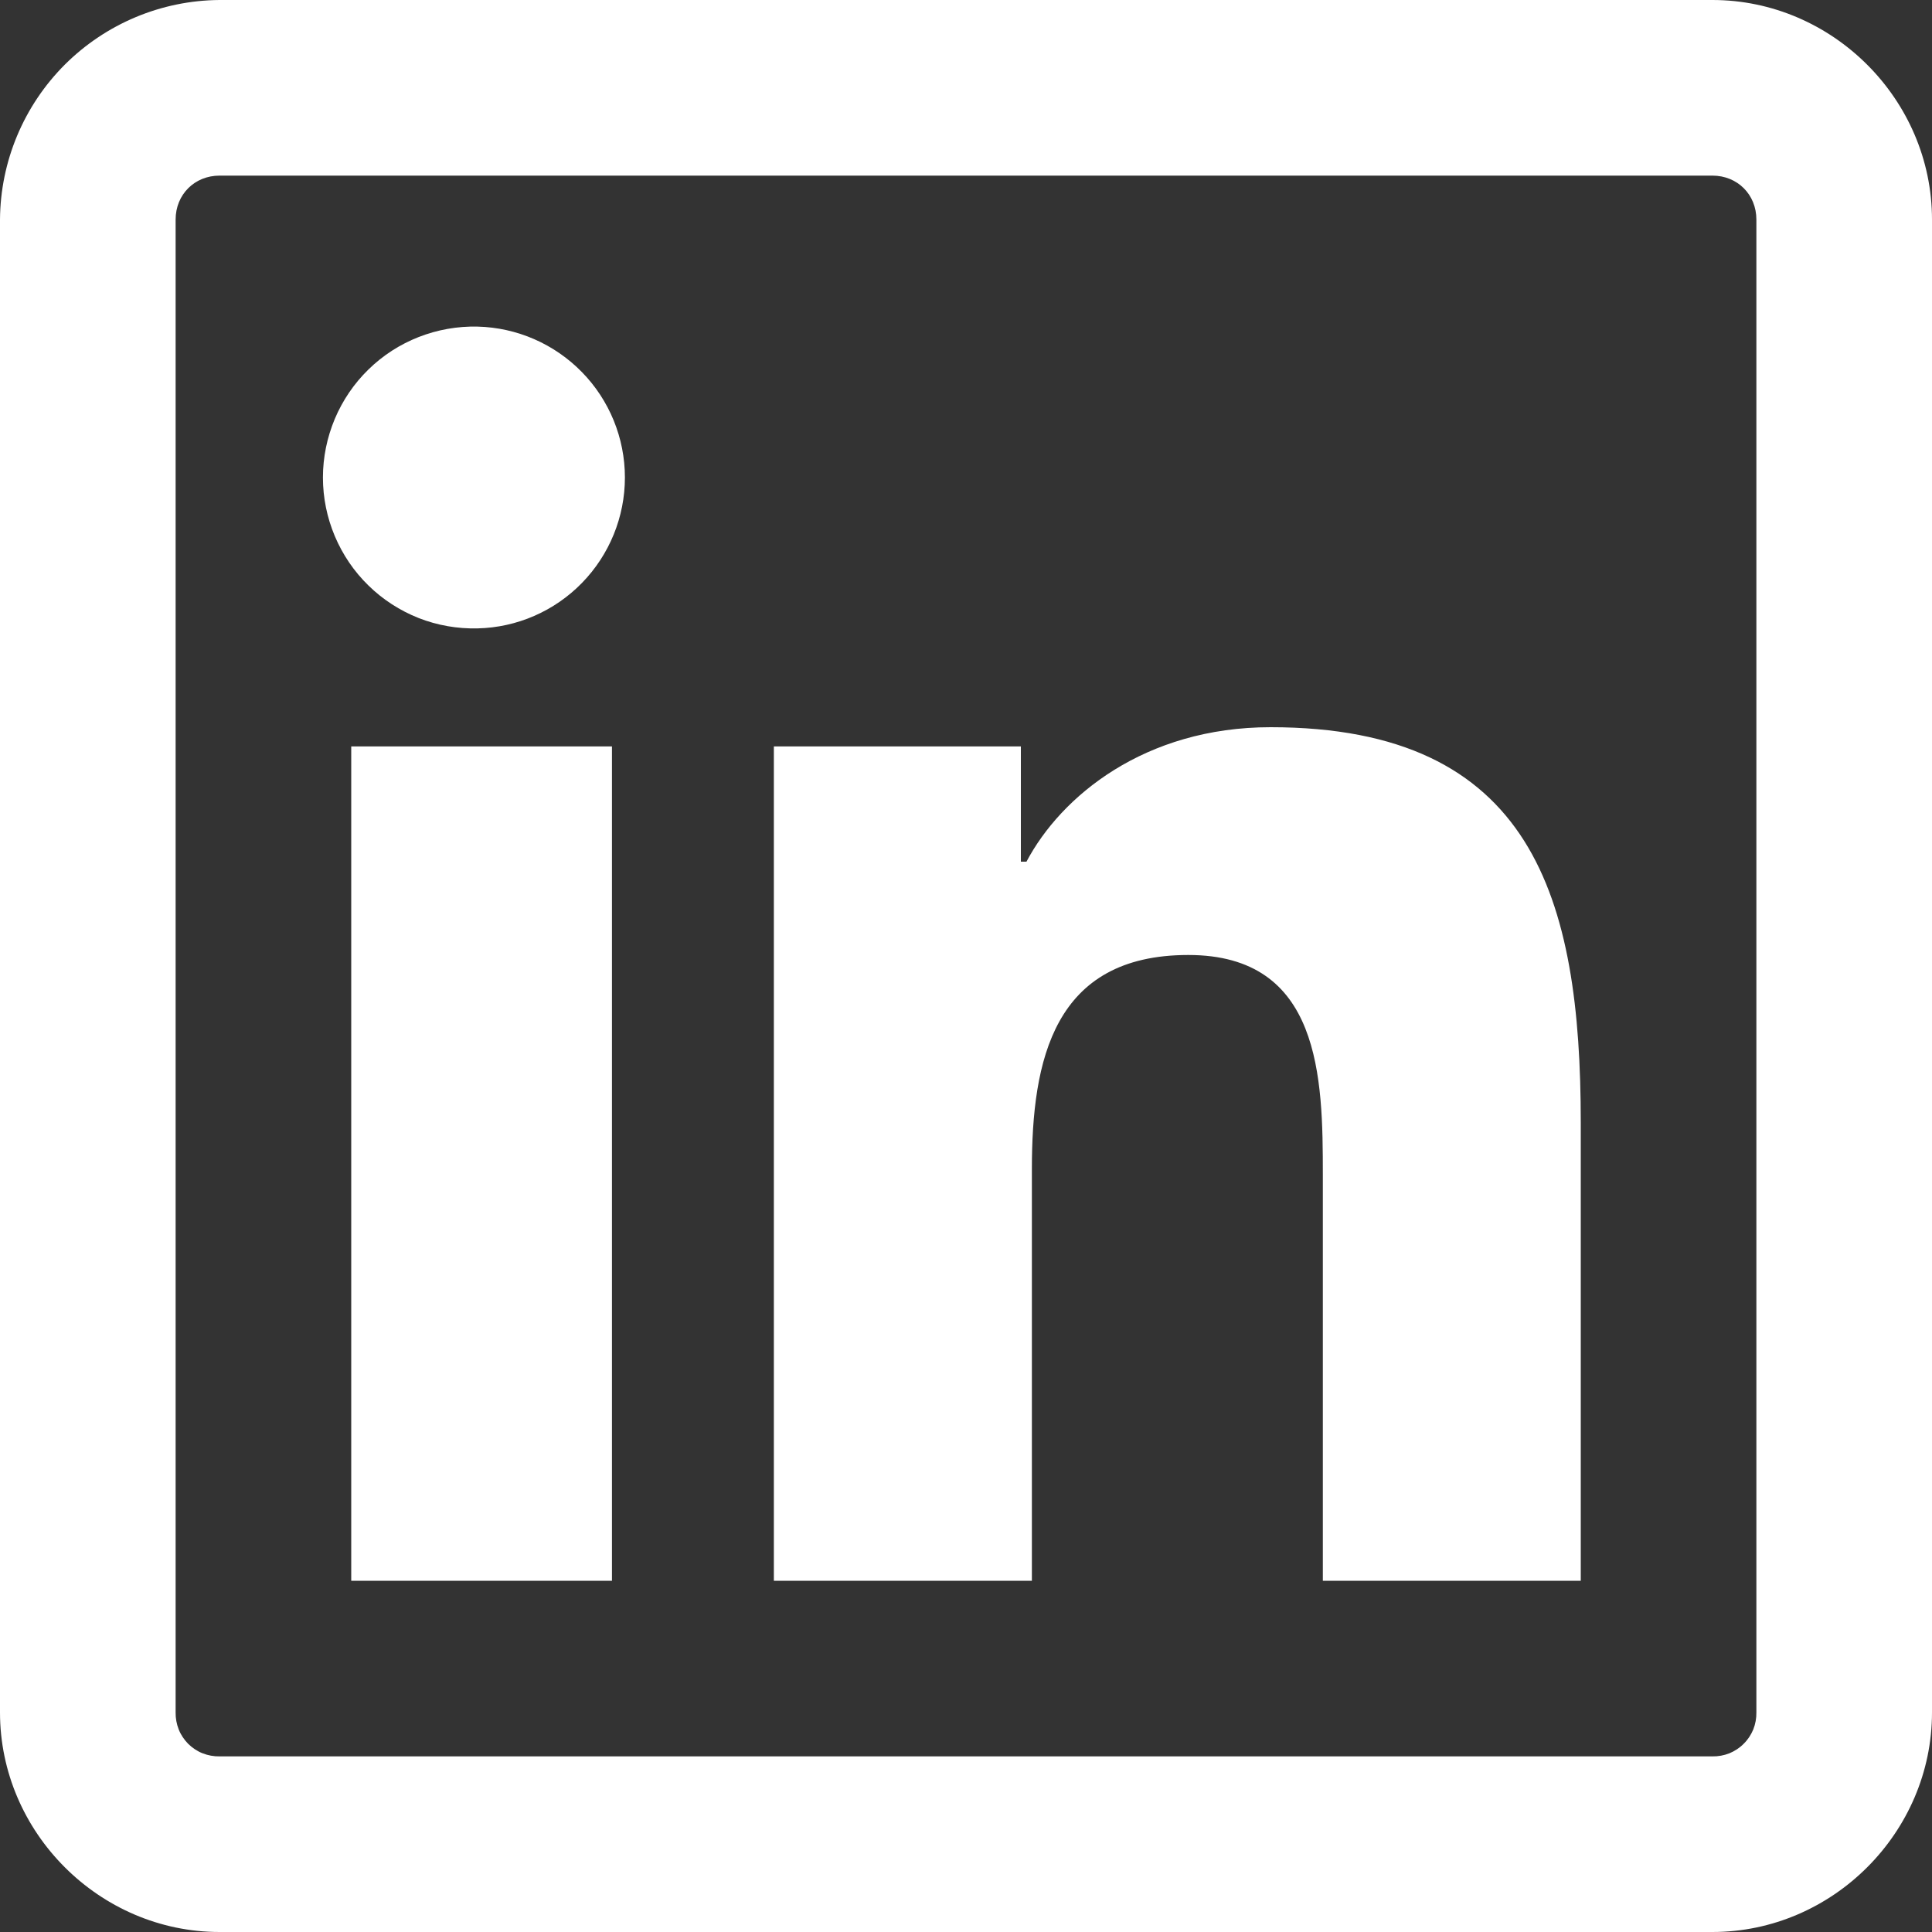 <?xml version="1.0" encoding="UTF-8"?> <svg xmlns="http://www.w3.org/2000/svg" width="20" height="20" viewBox="0 0 20 20" fill="none"><rect x="0" y="0" width="20" height="20" fill="#333333" stroke="none"/><path d="M2.273 0C1.671 0.004 1.096 0.245 0.67 0.67C0.245 1.096 0.004 1.671 0 2.273V17.727C0 18.97 1.03 20 2.273 20H17.727C18.97 20 20 18.97 20 17.727V2.273C20 1.03 18.97 0 17.727 0H2.273ZM2.273 1.818H17.727C17.986 1.818 18.182 2.014 18.182 2.273V17.727C18.183 17.787 18.172 17.847 18.15 17.903C18.127 17.958 18.094 18.009 18.051 18.051C18.009 18.094 17.958 18.127 17.903 18.15C17.847 18.172 17.787 18.183 17.727 18.182H2.273C2.213 18.183 2.153 18.172 2.097 18.15C2.041 18.128 1.991 18.094 1.948 18.052C1.906 18.009 1.872 17.959 1.85 17.903C1.828 17.847 1.817 17.787 1.818 17.727V2.273C1.818 2.014 2.014 1.818 2.273 1.818ZM4.944 3.381C4.735 3.376 4.528 3.413 4.334 3.489C4.14 3.565 3.963 3.679 3.814 3.825C3.665 3.97 3.547 4.144 3.466 4.336C3.385 4.529 3.343 4.735 3.343 4.943C3.343 5.152 3.385 5.358 3.466 5.55C3.547 5.742 3.665 5.916 3.814 6.061C3.963 6.207 4.14 6.321 4.334 6.398C4.528 6.474 4.735 6.51 4.944 6.505C5.351 6.496 5.739 6.327 6.024 6.035C6.309 5.743 6.469 5.351 6.469 4.943C6.469 4.535 6.309 4.143 6.024 3.852C5.739 3.56 5.351 3.391 4.944 3.381ZM13.153 7.528C11.85 7.528 10.984 8.242 10.626 8.92H10.568V7.727H8.011V16.364H10.682V12.102C10.682 10.976 10.905 9.886 12.301 9.886C13.675 9.886 13.694 11.157 13.694 12.159V16.364H16.364V11.619C16.364 9.297 15.869 7.528 13.153 7.528ZM3.636 7.727V16.364H6.335V7.727H3.636Z" fill="white"></path></svg> 